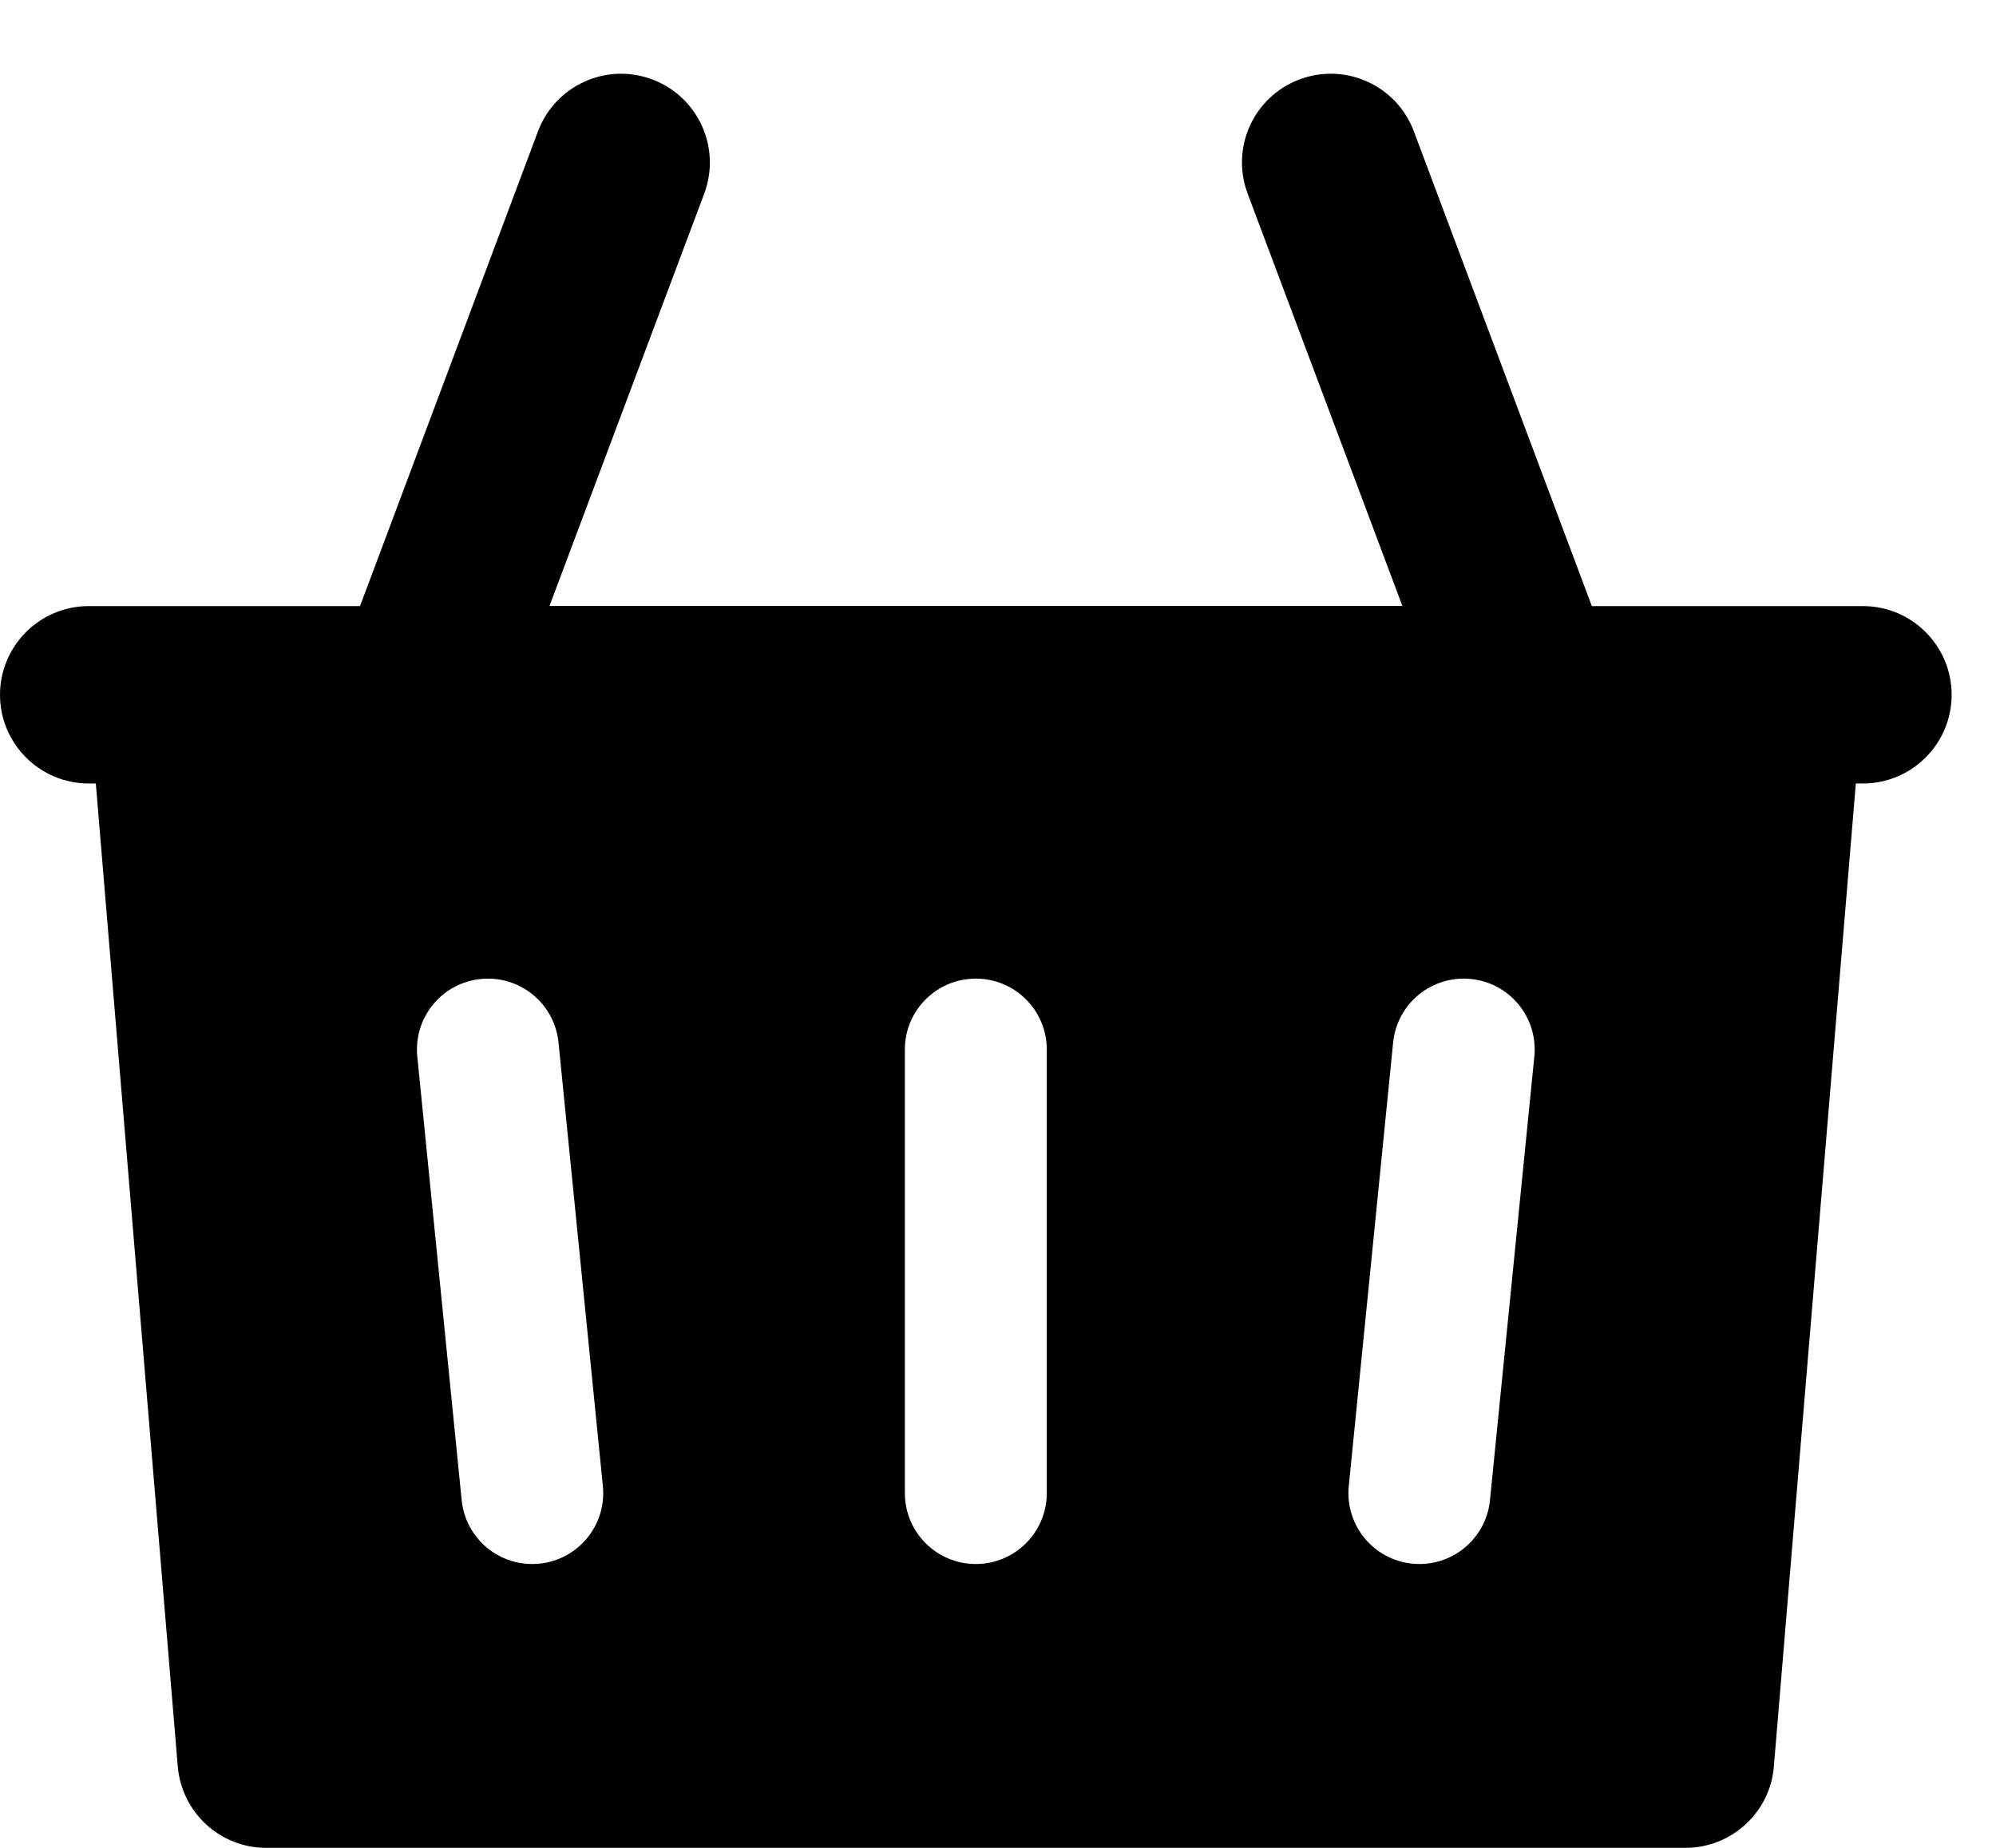 <svg width="27" height="25" viewBox="0 0 27 25" fill="none" xmlns="http://www.w3.org/2000/svg">
<path d="M25.2 8.2H21.533L19.126 1.778C18.893 1.156 18.202 0.842 17.58 1.074C16.958 1.307 16.644 1.998 16.877 2.62L18.97 8.198H7.433L9.526 2.62C9.758 1.998 9.444 1.307 8.822 1.074C8.201 0.842 7.51 1.156 7.277 1.778L4.87 8.2H1.2C0.538 8.2 0 8.738 0 9.4C0 10.062 0.538 10.6 1.2 10.6H1.296L2.405 23.901C2.458 24.522 2.978 25 3.6 25H22.8C23.422 25 23.945 24.52 23.995 23.901L25.104 10.6H25.2C25.862 10.6 26.4 10.062 26.4 9.4C26.4 8.738 25.862 8.2 25.2 8.2ZM20.755 14.296L20.155 20.296C20.102 20.824 19.632 21.208 19.104 21.155C18.576 21.102 18.192 20.632 18.245 20.104L18.845 14.104C18.898 13.576 19.368 13.192 19.896 13.245C20.424 13.297 20.808 13.768 20.755 14.296ZM14.16 14.2V20.2C14.16 20.73 13.73 21.16 13.2 21.16C12.67 21.16 12.24 20.73 12.24 20.2V14.2C12.24 13.669 12.67 13.24 13.2 13.24C13.73 13.24 14.16 13.669 14.16 14.2ZM6.504 13.245C7.032 13.192 7.502 13.576 7.555 14.104L8.155 20.104C8.208 20.632 7.824 21.102 7.296 21.155C6.768 21.208 6.298 20.824 6.245 20.296L5.645 14.296C5.592 13.768 5.976 13.297 6.504 13.245Z" fill="black"/>
</svg>
